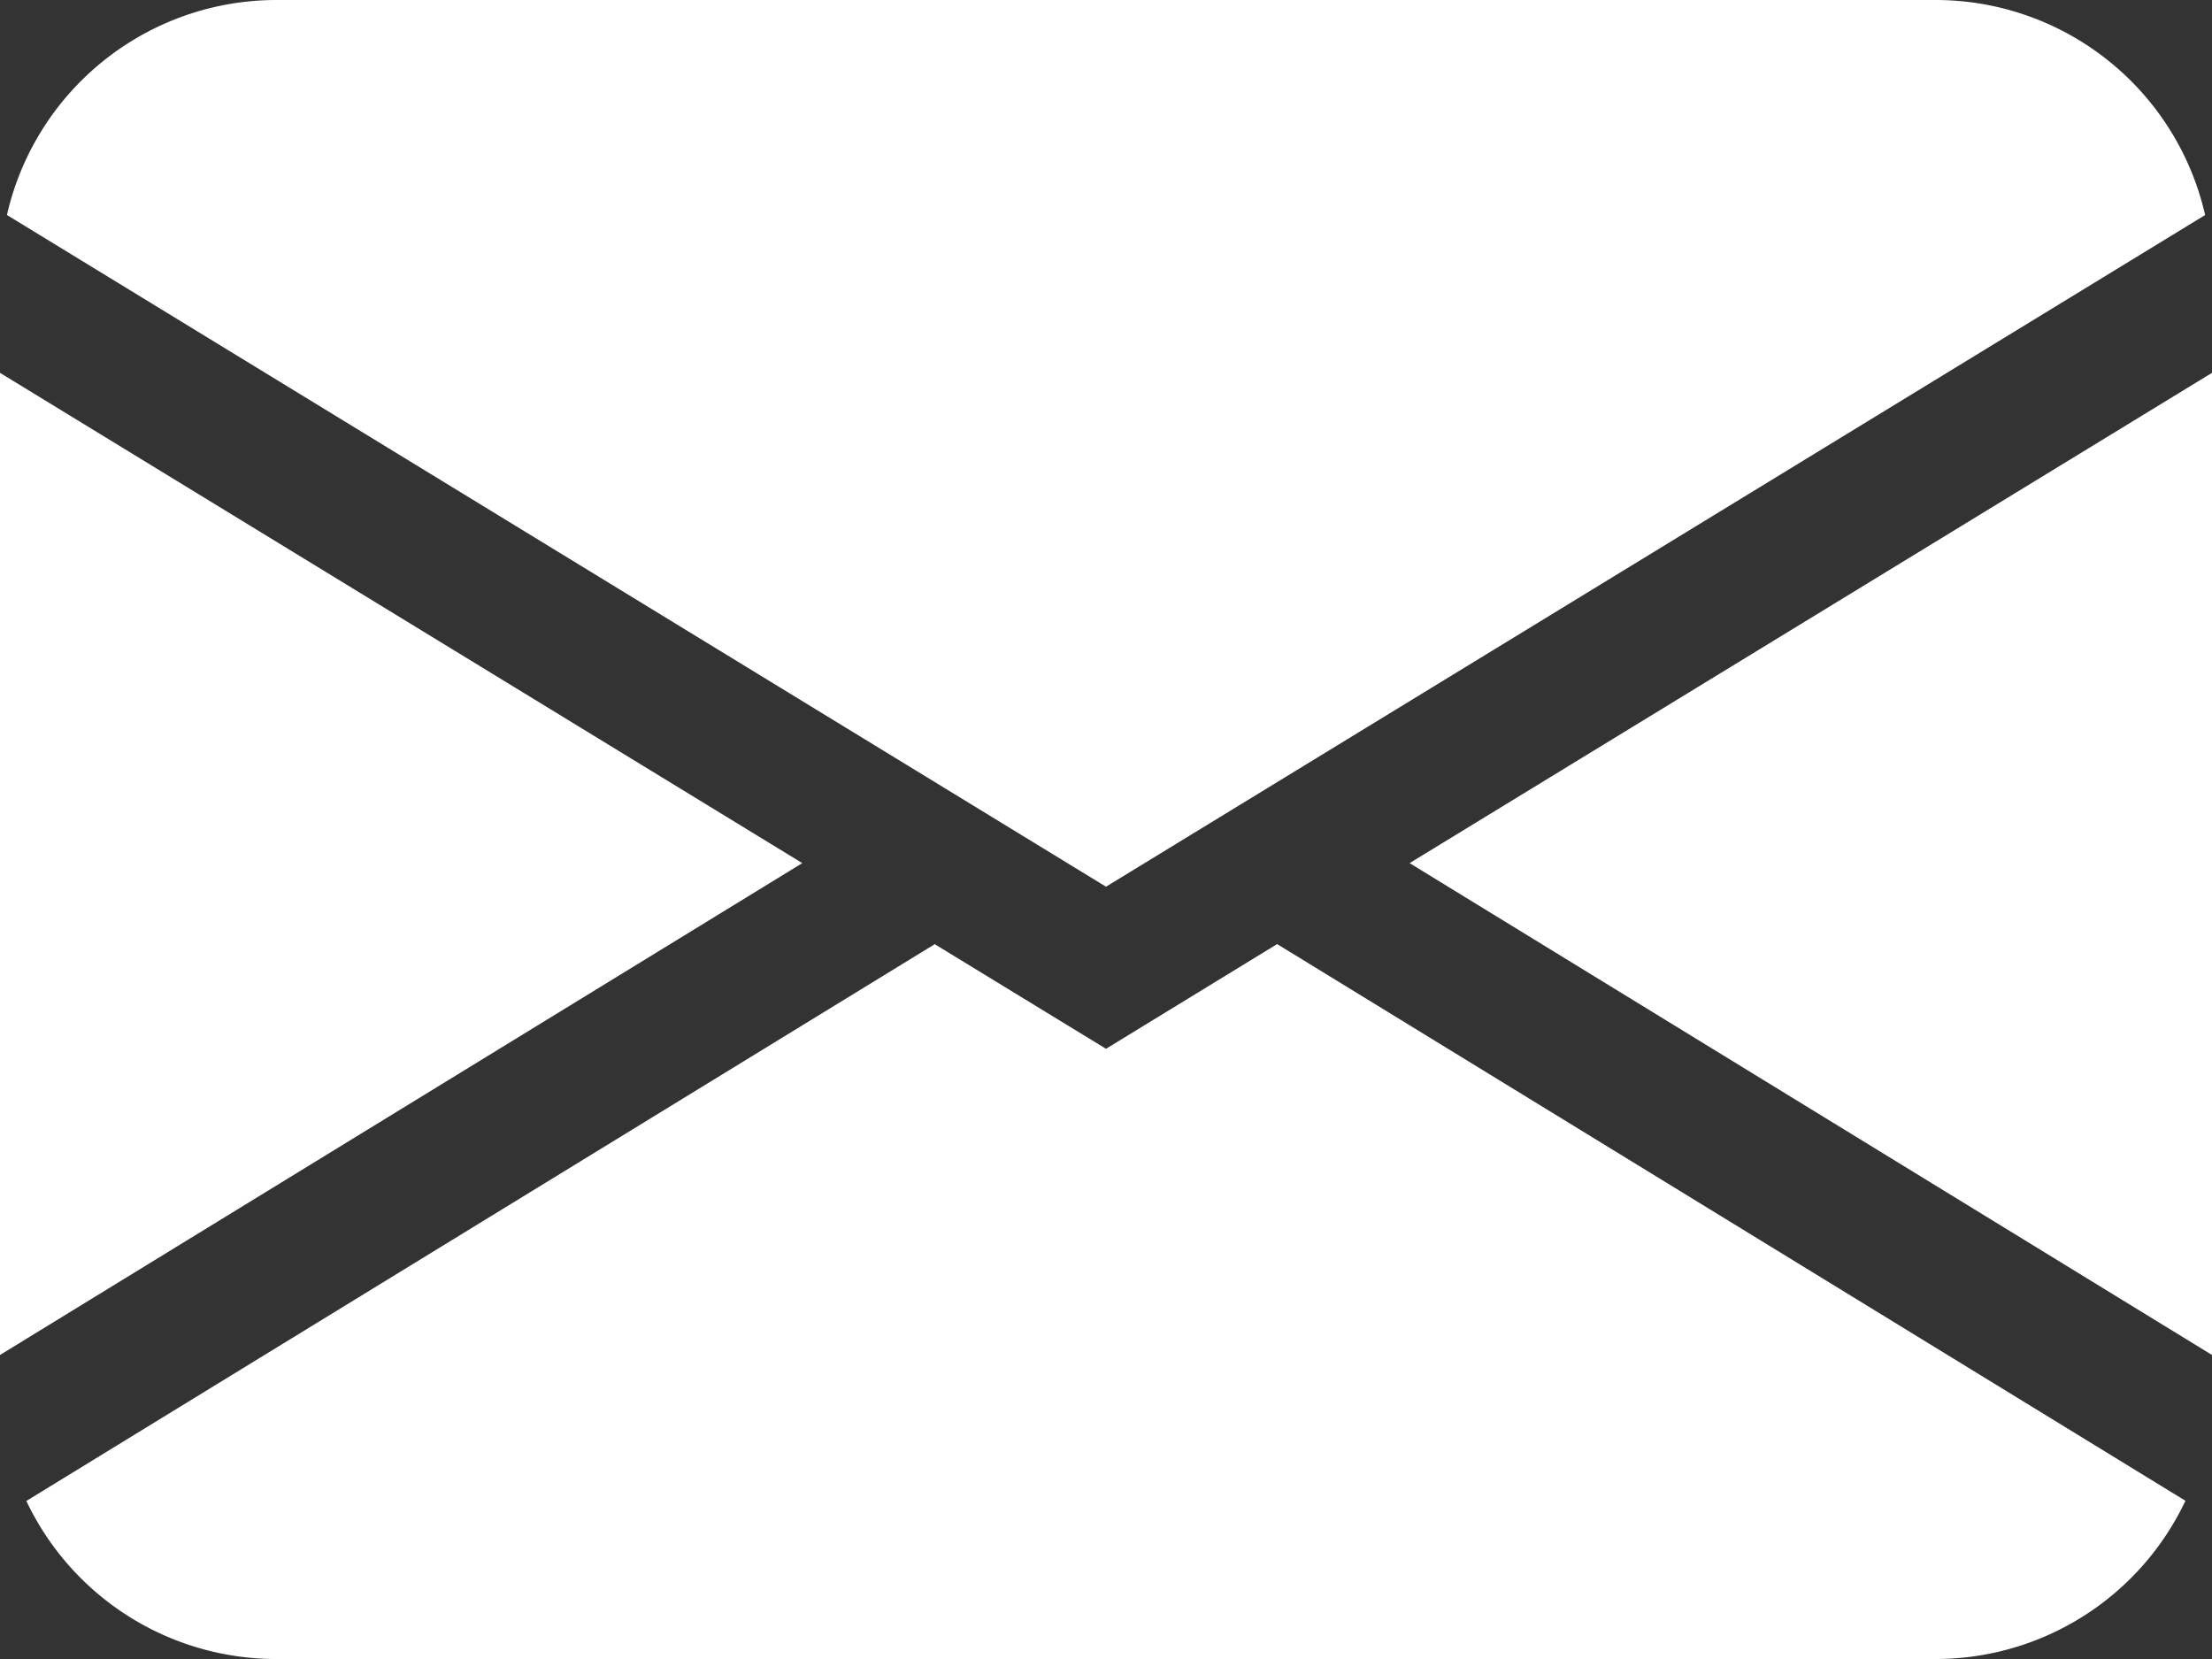 <svg id="envelope-fill" xmlns="http://www.w3.org/2000/svg" width="72.694" height="54.521" viewBox="0 0 72.694 54.521">
  <rect x="0" y="0" width="72.694" height="54.521" fill="#333333" stroke="none"/>
  <path id="Path_970" data-name="Path 970" d="M.228,11.565A9.087,9.087,0,0,1,9.087,4.5h54.52a9.087,9.087,0,0,1,8.861,7.067L36.347,33.64ZM0,16.753V49.029L26.366,32.865ZM30.717,35.53.866,53.827a9.087,9.087,0,0,0,8.22,5.194h54.52a9.087,9.087,0,0,0,8.215-5.2L41.971,35.526l-5.624,3.441-5.63-3.439Zm15.611-2.663L72.694,49.029V16.753L46.328,32.863Z" transform="translate(0 -4.5)" fill="#fff" fill-rule="evenodd"/>
</svg>
